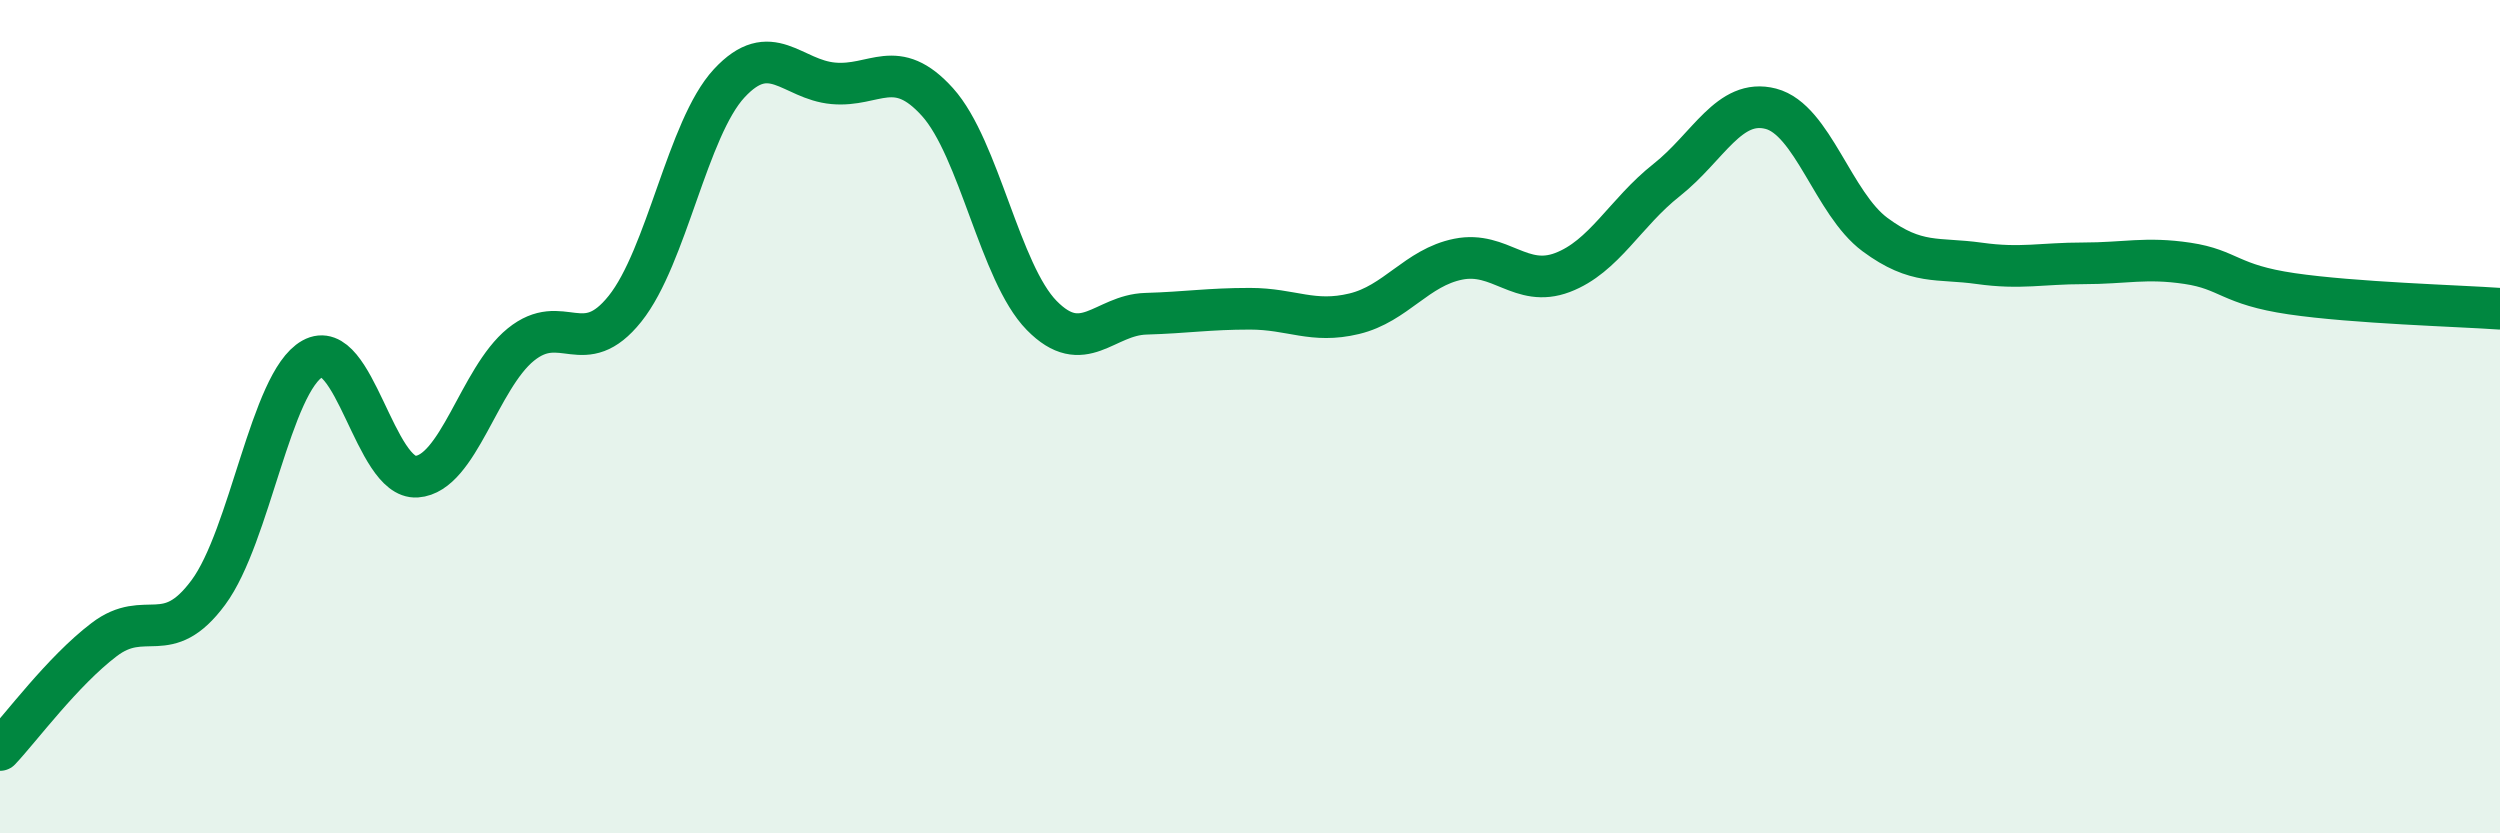 
    <svg width="60" height="20" viewBox="0 0 60 20" xmlns="http://www.w3.org/2000/svg">
      <path
        d="M 0,18 C 0.5,17.47 1.5,16.11 2.5,15.35 C 3.5,14.59 4,15.57 5,14.22 C 6,12.87 6.5,9.17 7.5,8.61 C 8.5,8.05 9,11.51 10,11.44 C 11,11.37 11.5,9.08 12.5,8.27 C 13.5,7.46 14,8.66 15,7.41 C 16,6.16 16.5,3.08 17.5,2 C 18.5,0.92 19,1.91 20,2 C 21,2.09 21.5,1.34 22.5,2.45 C 23.5,3.56 24,6.55 25,7.57 C 26,8.59 26.5,7.56 27.5,7.53 C 28.5,7.5 29,7.41 30,7.41 C 31,7.41 31.5,7.77 32.5,7.53 C 33.5,7.29 34,6.42 35,6.22 C 36,6.02 36.5,6.92 37.5,6.54 C 38.5,6.16 39,5.11 40,4.32 C 41,3.53 41.5,2.35 42.5,2.61 C 43.5,2.87 44,4.89 45,5.63 C 46,6.37 46.5,6.18 47.5,6.32 C 48.5,6.46 49,6.32 50,6.32 C 51,6.32 51.5,6.17 52.5,6.32 C 53.5,6.47 53.5,6.83 55,7.05 C 56.5,7.27 59,7.34 60,7.41L60 20L0 20Z"
        fill="#008740"
        opacity="0.1"
        stroke-linecap="round"
        stroke-linejoin="round"
      />
      <path
        d="M 0,18 C 0.5,17.47 1.5,16.11 2.5,15.35 C 3.5,14.59 4,15.57 5,14.22 C 6,12.87 6.5,9.17 7.5,8.61 C 8.5,8.05 9,11.51 10,11.44 C 11,11.37 11.5,9.08 12.5,8.27 C 13.5,7.46 14,8.66 15,7.41 C 16,6.16 16.5,3.08 17.5,2 C 18.5,0.92 19,1.91 20,2 C 21,2.09 21.5,1.34 22.5,2.45 C 23.5,3.56 24,6.55 25,7.57 C 26,8.59 26.5,7.56 27.5,7.53 C 28.5,7.5 29,7.41 30,7.41 C 31,7.41 31.5,7.77 32.5,7.53 C 33.5,7.29 34,6.42 35,6.22 C 36,6.02 36.5,6.92 37.5,6.54 C 38.5,6.16 39,5.11 40,4.32 C 41,3.53 41.5,2.35 42.5,2.61 C 43.5,2.87 44,4.89 45,5.63 C 46,6.37 46.5,6.18 47.5,6.32 C 48.5,6.46 49,6.32 50,6.32 C 51,6.32 51.5,6.17 52.5,6.32 C 53.5,6.47 53.5,6.83 55,7.05 C 56.5,7.27 59,7.34 60,7.41"
        stroke="#008740"
        stroke-width="1"
        fill="none"
        stroke-linecap="round"
        stroke-linejoin="round"
      />
    </svg>
  